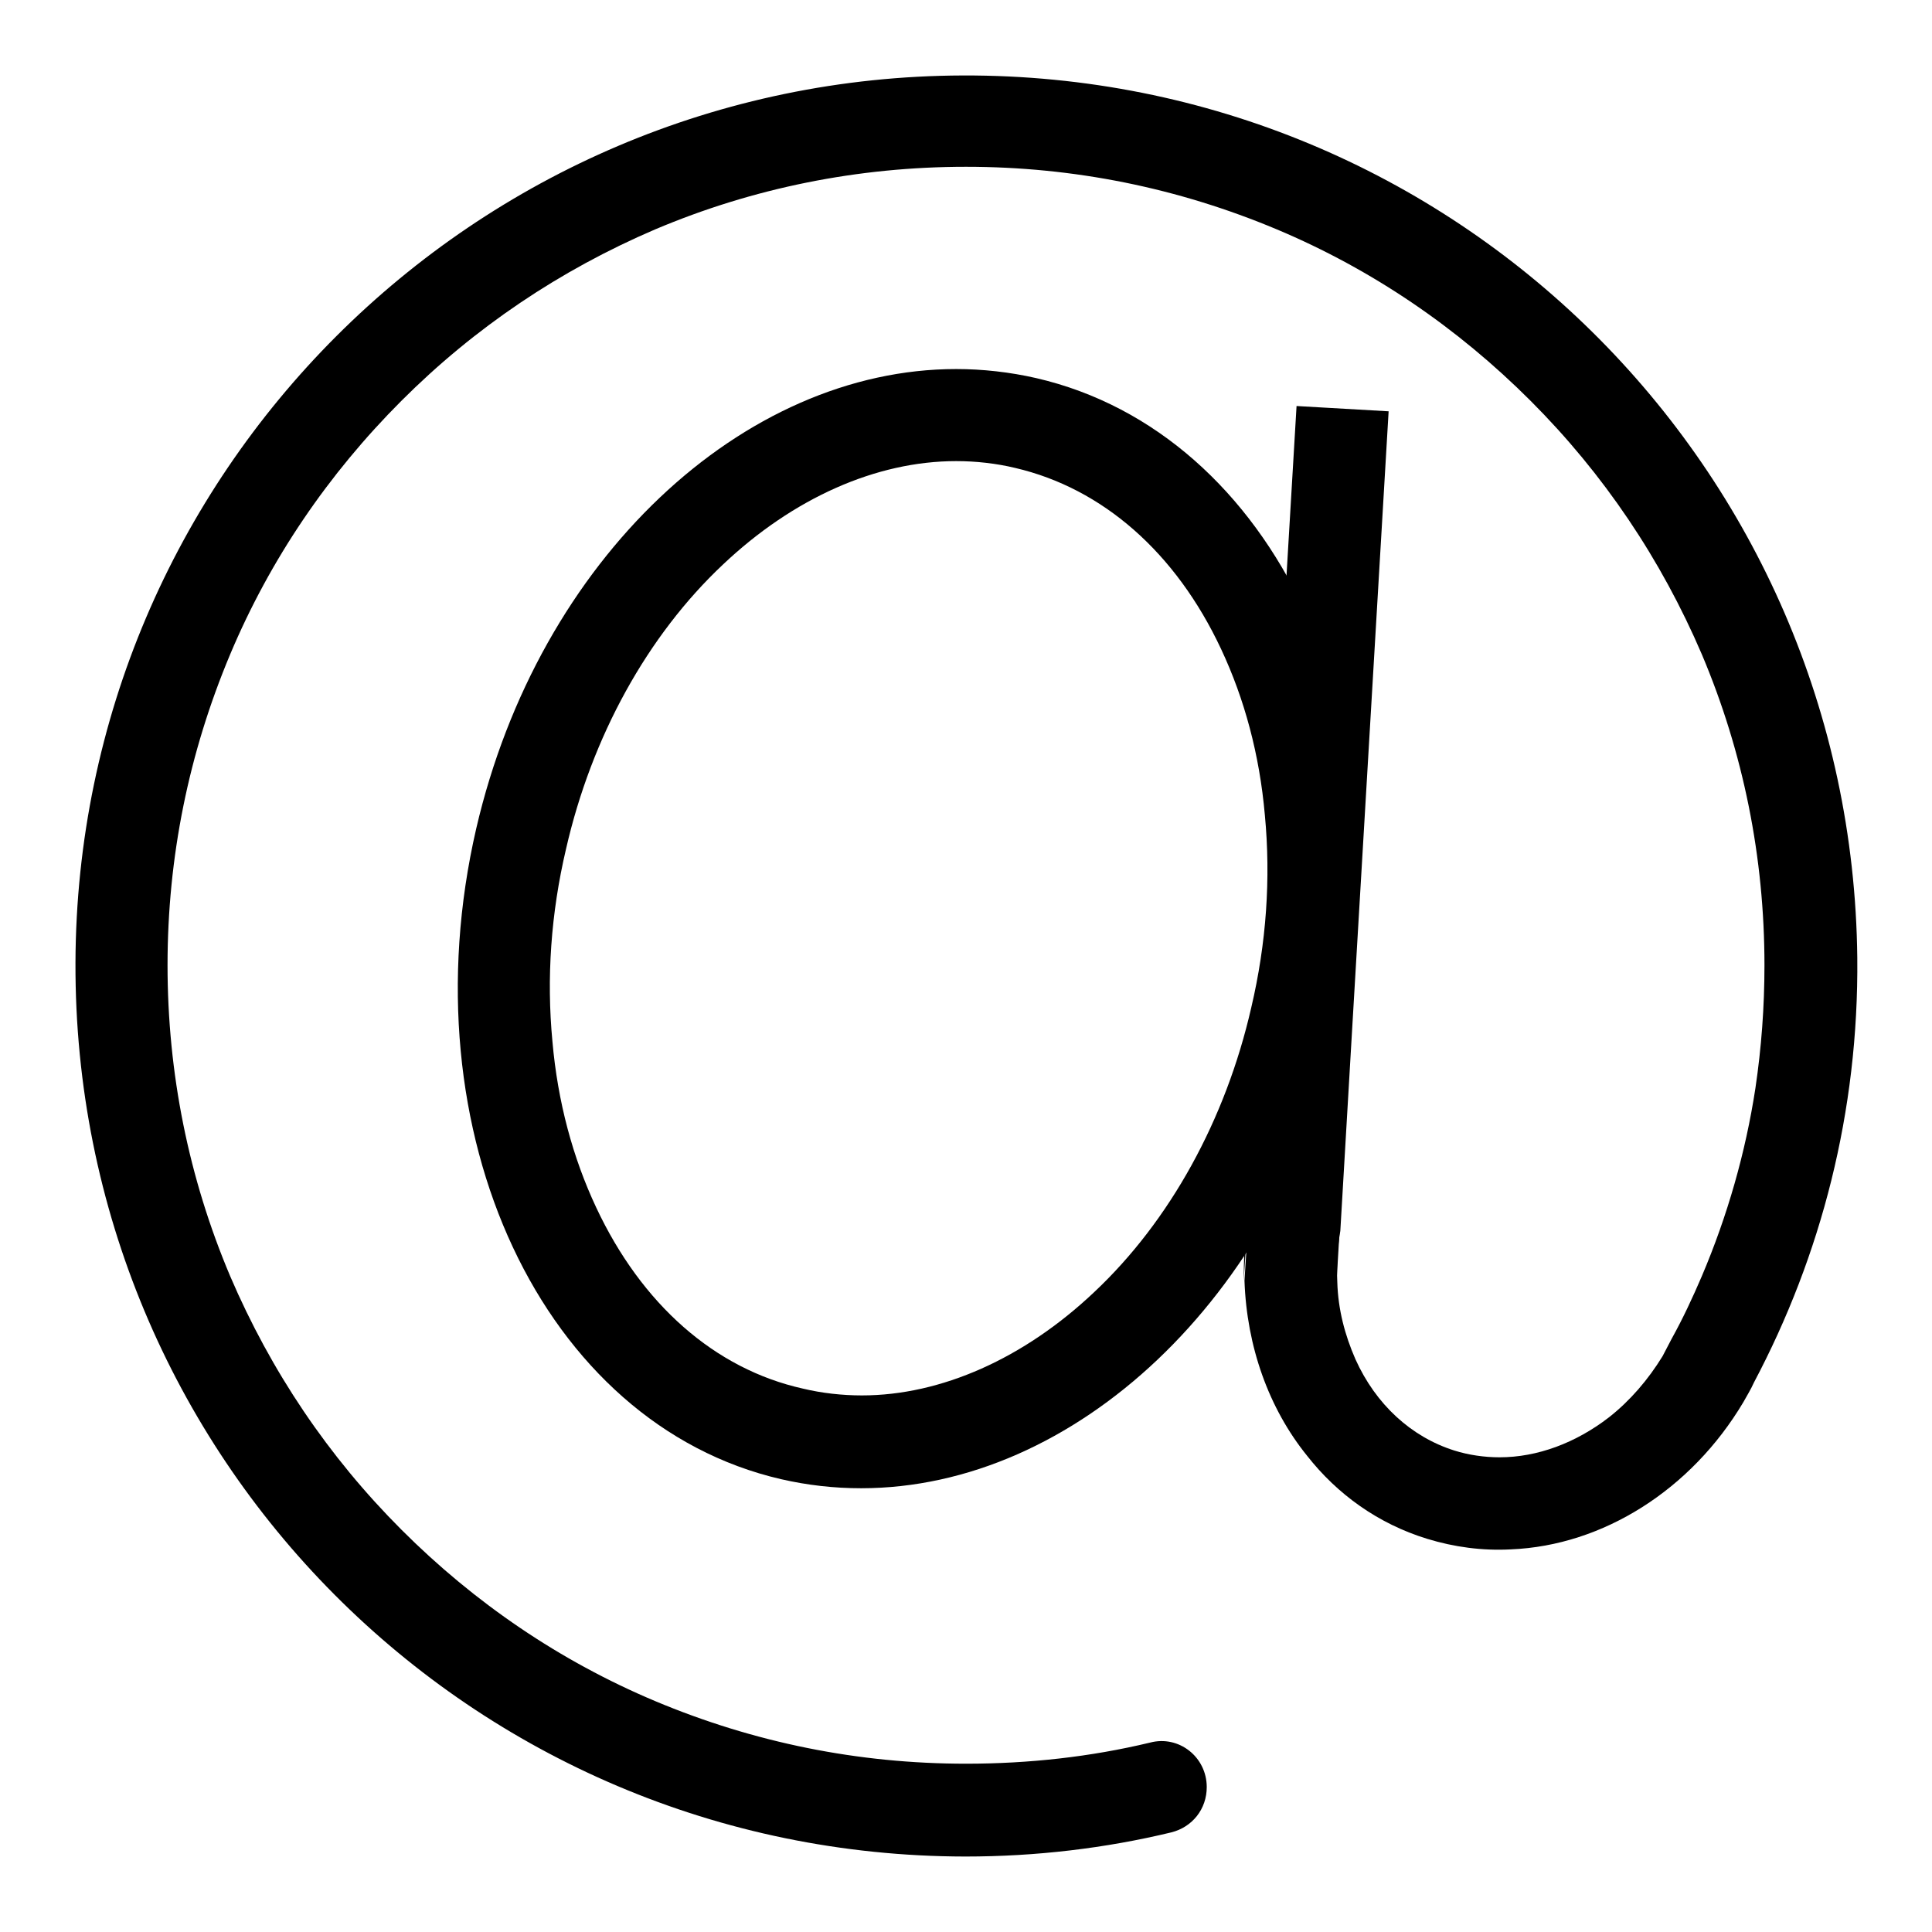 <?xml version="1.0" encoding="utf-8"?>
<!-- Svg Vector Icons : http://www.onlinewebfonts.com/icon -->
<!DOCTYPE svg PUBLIC "-//W3C//DTD SVG 1.1//EN" "http://www.w3.org/Graphics/SVG/1.1/DTD/svg11.dtd">
<svg version="1.1" xmlns="http://www.w3.org/2000/svg" xmlns:xlink="http://www.w3.org/1999/xlink" x="0px" y="0px" viewBox="0 0 256 256" enable-background="new 0 0 256 256" xml:space="preserve">
<g> <path fill="#000000" d="M126.7,61.1c2.6,0,5.3,0.3,7.8,0.9c11.6,2.7,21.3,11.2,27.3,24c3.1,6.6,5.1,14,5.8,22 c0.8,8.4,0.2,17-1.8,25.5c-3.4,14.9-10.8,28.3-20.8,37.7c-9.3,8.8-20.3,13.7-30.8,13.7c-2.6,0-5.3-0.3-7.8-0.9 C94.7,181.4,85,172.8,79,160c-3.1-6.6-5.1-14-5.8-22c-0.8-8.4-0.2-17,1.8-25.5c3.4-14.9,10.8-28.3,20.8-37.7 C105.1,66,116.1,61.1,126.7,61.1L126.7,61.1 M126.7,48.9c-28.2,0-55.3,25.1-63.6,60.9c-9.3,40.3,8.8,78.9,40.4,86.2 c3.5,0.8,7,1.2,10.6,1.2c28.2,0,55.3-25.1,63.6-60.9c9.3-40.3-8.8-78.9-40.4-86.2C133.8,49.3,130.2,48.9,126.7,48.9z"/> <path fill="#000000" d="M164.8,169.7l0.5-7.9C164.9,164.4,164.8,167.1,164.8,169.7z M177.5,163.1c-0.4,2.3-0.5,4.6-0.4,6.8 L177.5,163.1z"/> <path fill="#000000" d="M127.6,10C62.8,10.2,10.2,62.7,10,127.6C9.8,193,62.4,245.9,127.9,246c9.4,0,18.6-1.1,27.3-3.2 c2.8-0.7,4.7-3.1,4.7-6c0-4-3.7-6.9-7.5-5.9c-7.9,1.9-16.1,2.8-24.4,2.8c-14.3,0-28.1-2.8-41.2-8.3c-12.6-5.3-23.9-13-33.6-22.7 c-9.7-9.7-17.3-21-22.7-33.6c-5.5-13-8.3-26.9-8.3-41.2c0-14.3,2.8-28.1,8.3-41.2c5.3-12.6,13-23.9,22.7-33.6 c9.7-9.7,21-17.3,33.6-22.7c13-5.5,26.9-8.3,41.2-8.3c14.3,0,28.1,2.8,41.2,8.3c12.6,5.3,23.9,13,33.6,22.7 c9.7,9.7,17.3,21,22.7,33.6c5.5,13,8.3,26.9,8.3,41.2c0,5.5-0.4,10.9-1.2,16.3c-1.3,8.5-3.7,16.9-7.1,24.9c-1.2,2.8-2.5,5.6-4,8.3 c-0.4,0.8-0.8,1.5-1.2,2.3c-1.9,3.1-4.3,5.9-7.1,8.1c-4.4,3.4-9.5,5.3-14.5,5.3c-2,0-4.1-0.3-6-0.9c-5.7-1.8-10.4-6.1-13.1-12.1 c-1.4-3.2-2.3-6.6-2.4-10.2c-0.1-2.2,0-4.5,0.4-6.8l1.6-27.3l4.8-81.3l-12.2-0.7l-6.4,108l-0.5,7.9c0.3,8.7,3.2,16.9,8.3,23.2 c4,5.1,9.4,9,15.9,11c3.6,1.1,7.3,1.6,11.1,1.4c12.2-0.5,23.9-7.9,30.8-19.5c0.5-0.9,1-1.7,1.4-2.6c8.9-16.8,13.9-35.9,13.7-56.3 C245.4,61.9,192.7,9.8,127.6,10L127.6,10z"/></g>
</svg>